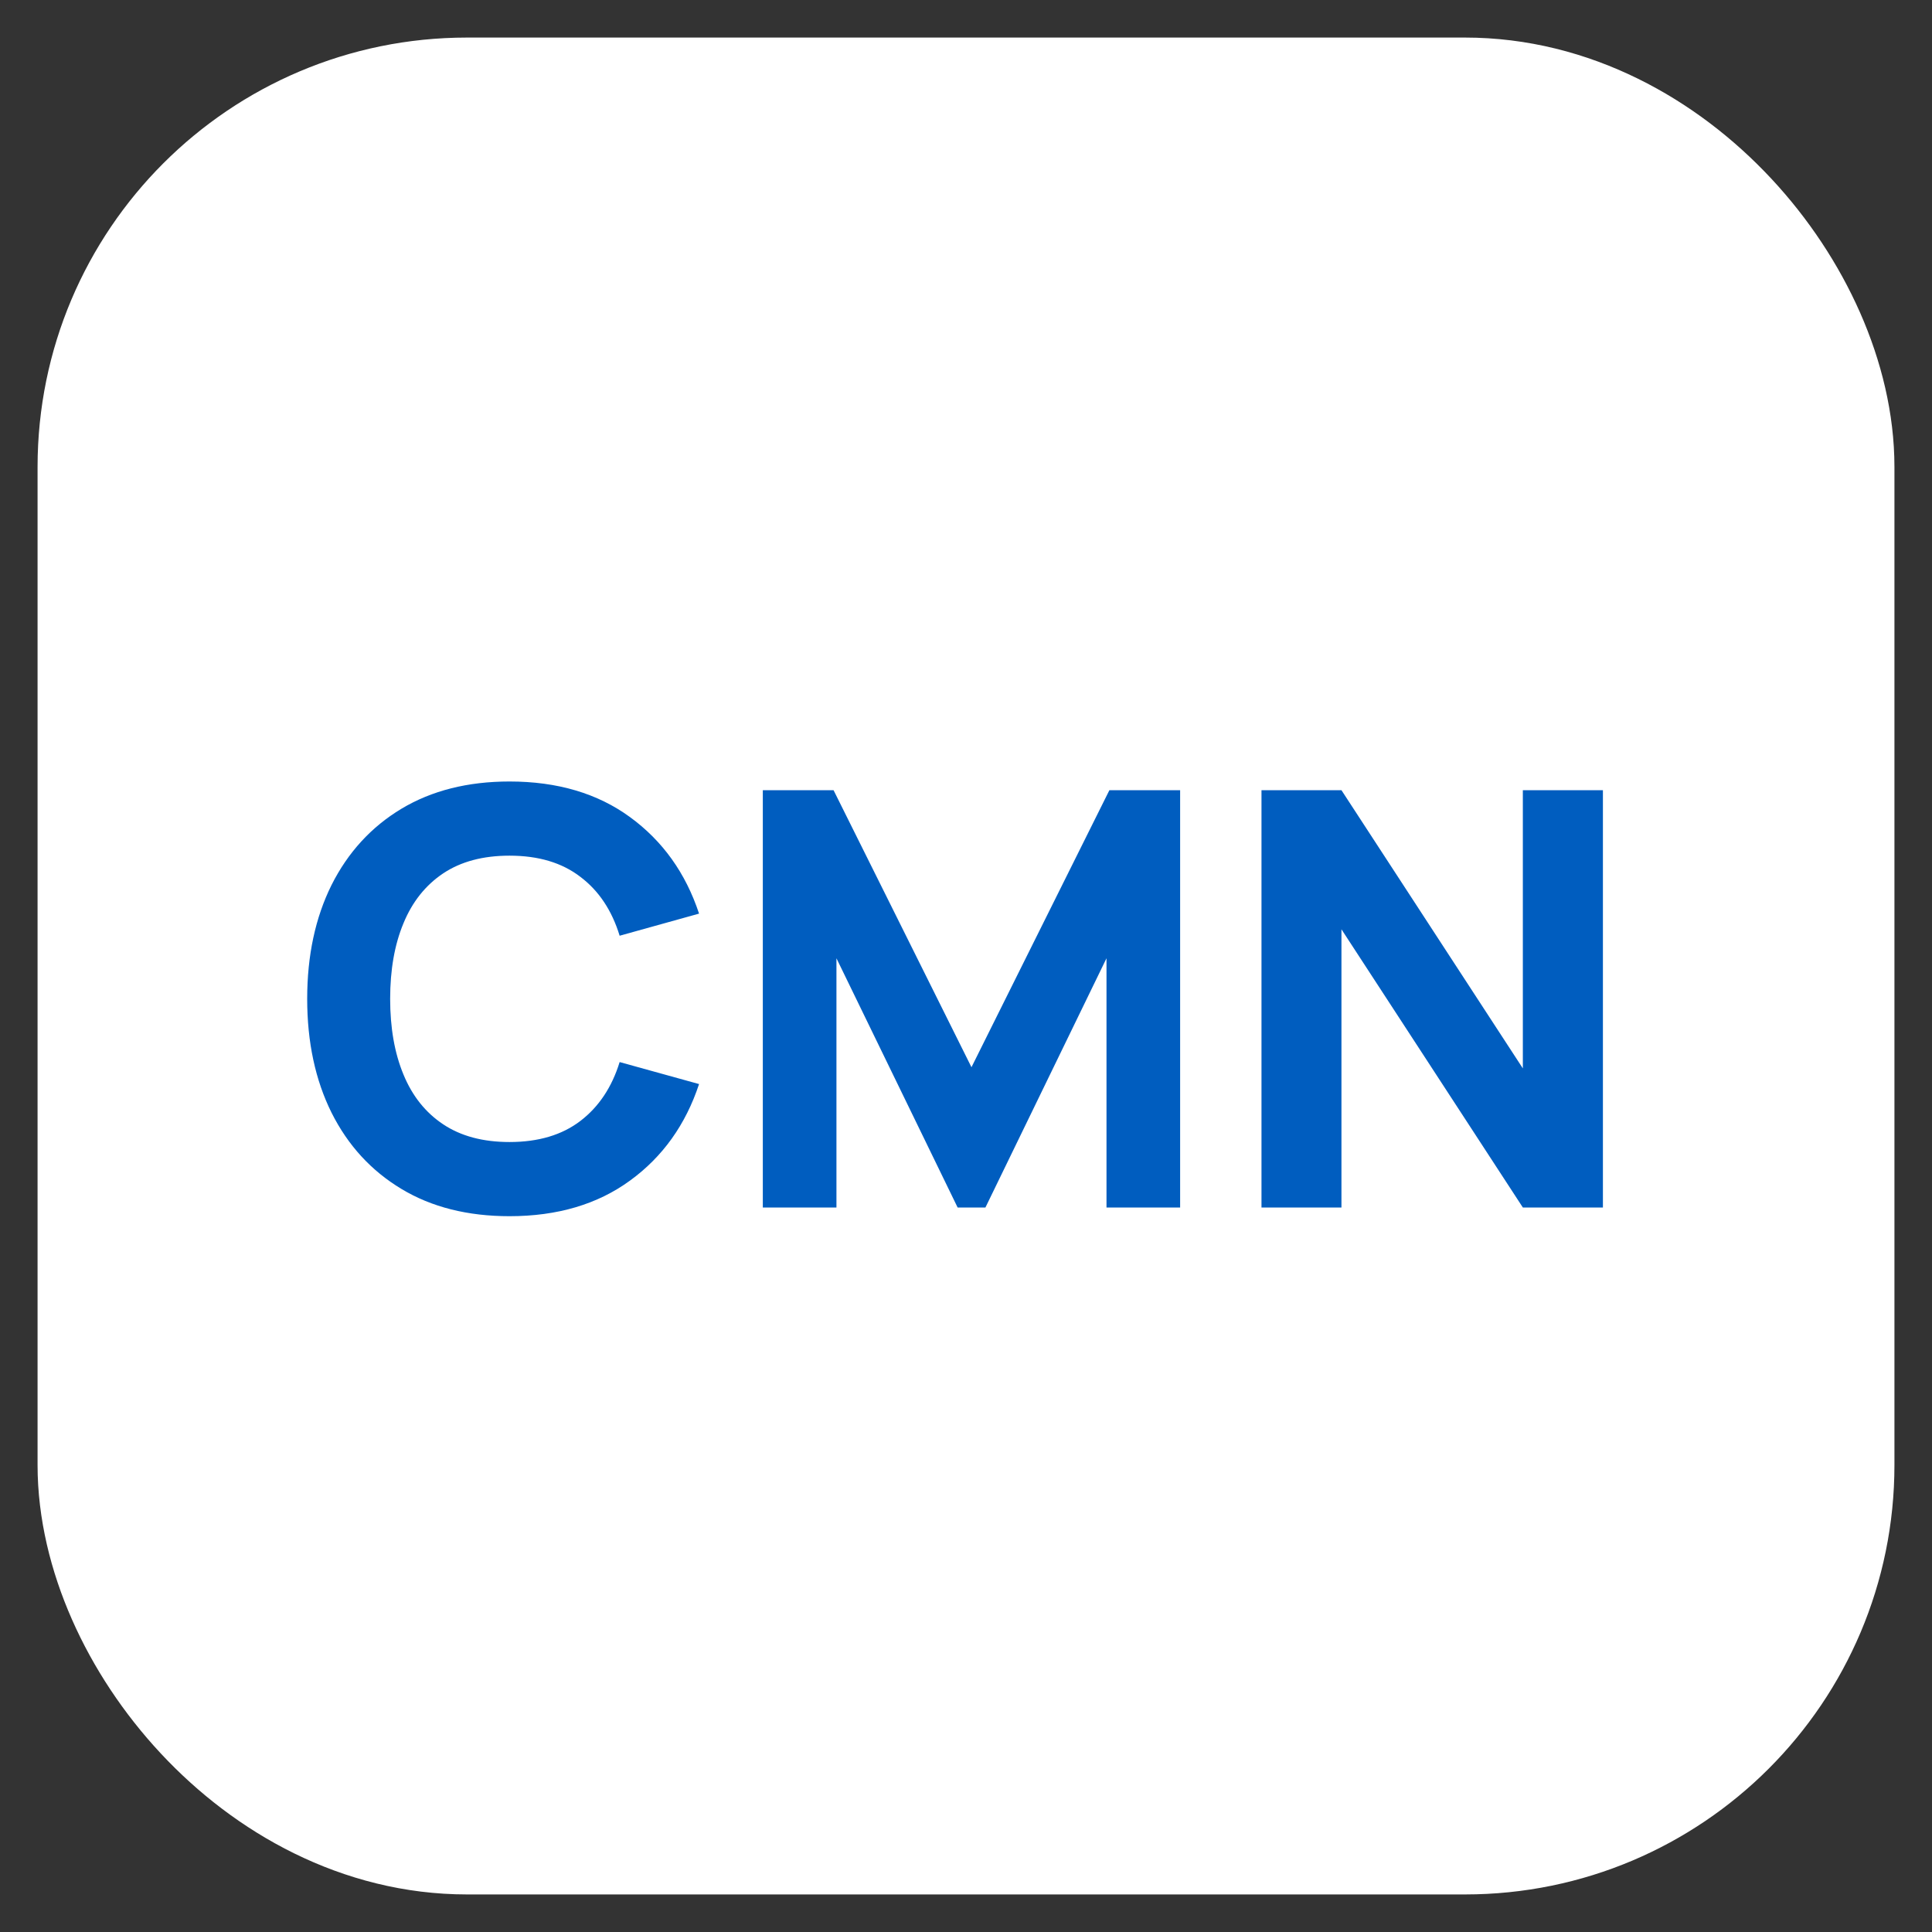 <svg width="18" height="18" viewBox="0 0 18 18" fill="none" xmlns="http://www.w3.org/2000/svg">
<rect x="0" y="0" width="18" height="18" fill="#333333" stroke="none"/>
<rect x="1.35" y="1.35" width="15.3" height="15.3" rx="3" fill="#ffffff" stroke="#ffffff" stroke-width="2" stroke-miterlimit="10" stroke-linecap="round"/>
<path d="M4.747 11.331C4.358 11.331 4.022 11.247 3.74 11.077C3.459 10.908 3.242 10.672 3.089 10.367C2.938 10.063 2.862 9.709 2.862 9.306C2.862 8.903 2.938 8.549 3.089 8.245C3.242 7.941 3.459 7.704 3.74 7.535C4.022 7.366 4.358 7.281 4.747 7.281C5.193 7.281 5.568 7.392 5.87 7.613C6.174 7.835 6.388 8.134 6.513 8.512L5.773 8.718C5.701 8.482 5.579 8.299 5.408 8.17C5.237 8.038 5.017 7.972 4.747 7.972C4.5 7.972 4.294 8.027 4.129 8.137C3.965 8.247 3.841 8.402 3.759 8.602C3.676 8.801 3.635 9.036 3.635 9.306C3.635 9.576 3.676 9.811 3.759 10.011C3.841 10.211 3.965 10.366 4.129 10.475C4.294 10.585 4.5 10.64 4.747 10.64C5.017 10.64 5.237 10.574 5.408 10.443C5.579 10.312 5.701 10.129 5.773 9.895L6.513 10.1C6.388 10.478 6.174 10.778 5.87 10.999C5.568 11.22 5.193 11.331 4.747 11.331Z" fill="#005DBF"/>
<path d="M7.107 11.25V7.362H7.766L9.051 9.943L10.336 7.362H10.995V11.25H10.309V8.928L9.181 11.25H8.922L7.793 8.928V11.25H7.107Z" fill="#005DBF"/>
<path d="M11.753 11.25V7.362H12.498L14.188 9.954V7.362H14.934V11.25H14.188L12.498 8.658V11.25H11.753Z" fill="#005DBF"/>
</svg>
